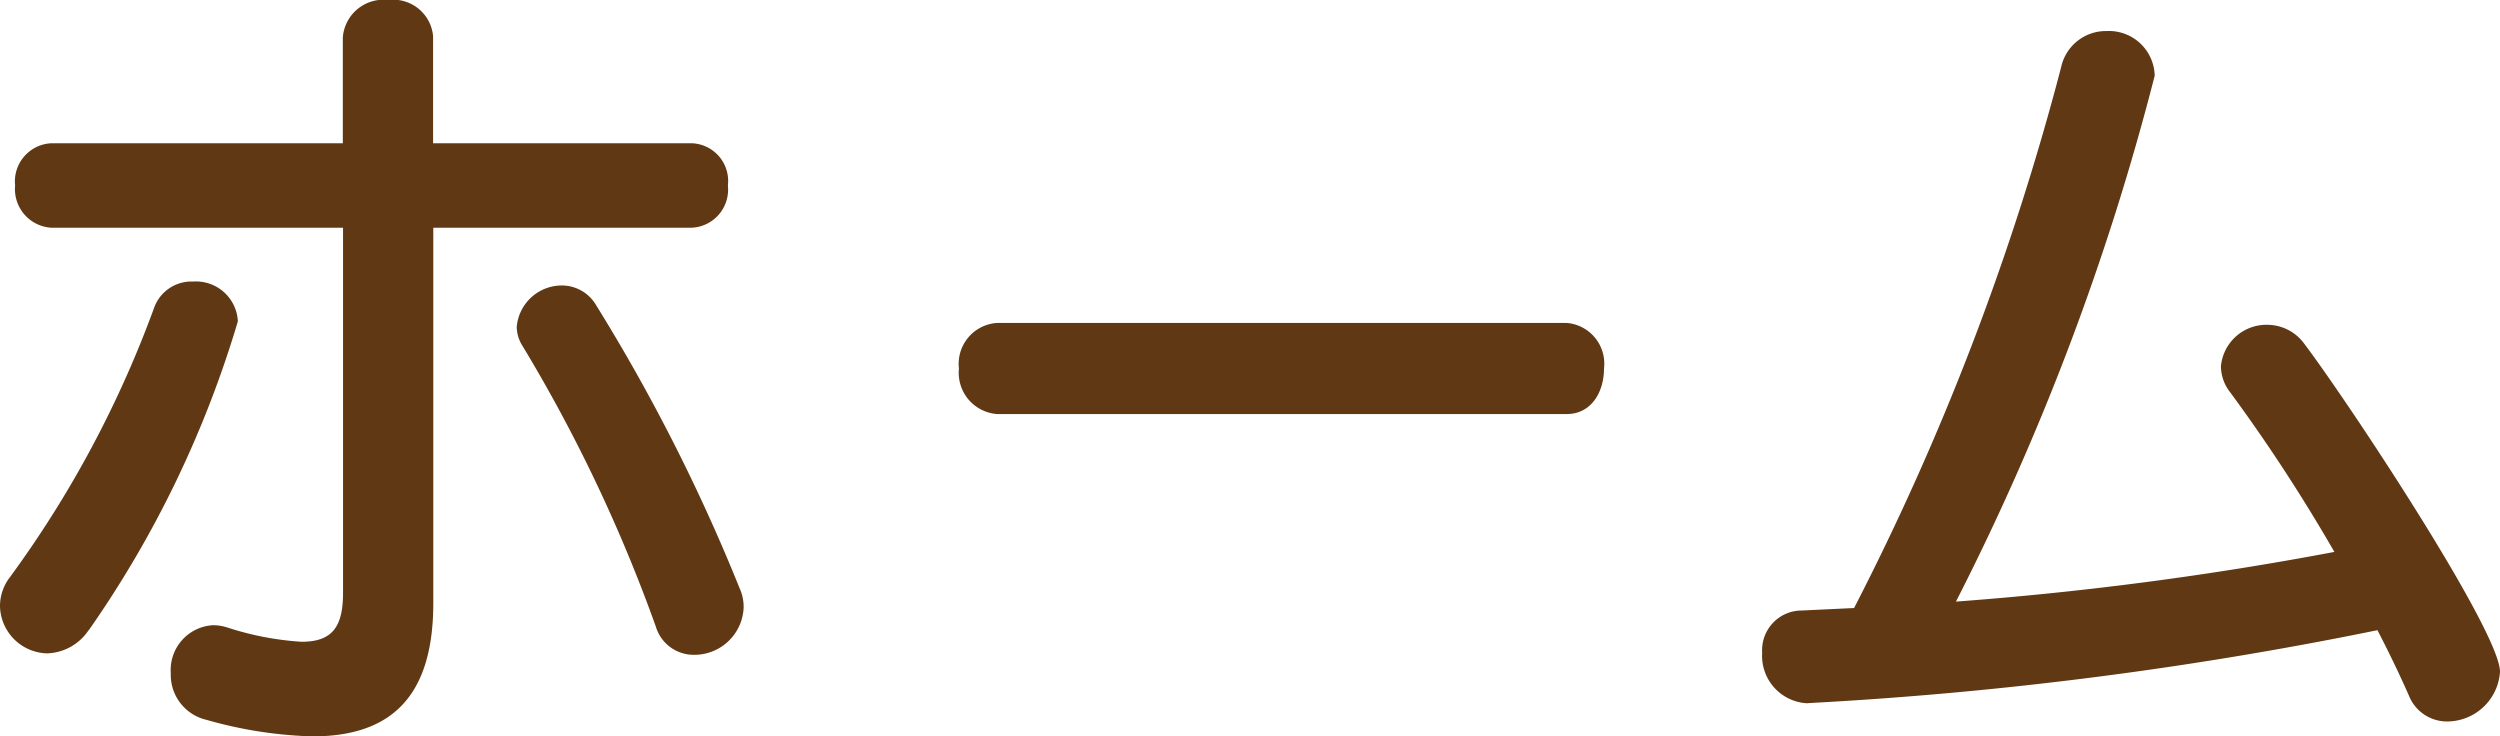 <svg xmlns="http://www.w3.org/2000/svg" width="48.304" height="14.224" viewBox="0 0 48.304 14.224">
  <path id="パス_4245" data-name="パス 4245" d="M-17.5-1.744c0,.656-.208.944-.8.944a5.761,5.761,0,0,1-1.424-.272.906.906,0,0,0-.288-.048.866.866,0,0,0-.816.928.891.891,0,0,0,.688.9,8.232,8.232,0,0,0,2.048.32c1.552,0,2.336-.8,2.336-2.576V-8.8h4.992a.737.737,0,0,0,.7-.816.729.729,0,0,0-.7-.816H-15.76V-12.5a.773.773,0,0,0-.864-.7.789.789,0,0,0-.88.72v2.048h-5.632a.738.738,0,0,0-.7.816.747.747,0,0,0,.7.816H-17.5Zm-4.912.72a20.663,20.663,0,0,0,2.88-5.968A.811.811,0,0,0-20.4-7.76a.766.766,0,0,0-.752.512,20.933,20.933,0,0,1-2.784,5.2.911.911,0,0,0-.192.56.933.933,0,0,0,.912.912A1,1,0,0,0-22.416-1.024ZM-9.76-1.456a.872.872,0,0,0-.08-.384A35.57,35.57,0,0,0-12.608-7.3a.767.767,0,0,0-.656-.384.875.875,0,0,0-.88.8.7.7,0,0,0,.112.368,30.051,30.051,0,0,1,2.576,5.424.763.763,0,0,0,.736.544A.952.952,0,0,0-9.76-1.456ZM6.144-5.2c.48,0,.72-.432.72-.88a.789.789,0,0,0-.72-.88H-4.864a.792.792,0,0,0-.736.88.8.8,0,0,0,.736.88ZM10.832.384A74.7,74.7,0,0,0,21.808-1.024c.224.432.432.864.608,1.264a.793.793,0,0,0,.752.5,1.027,1.027,0,0,0,1.008-.96c0-.784-2.944-5.232-3.792-6.352a.886.886,0,0,0-.688-.352.883.883,0,0,0-.912.8.817.817,0,0,0,.176.5,32.991,32.991,0,0,1,2.016,3.088,65.421,65.421,0,0,1-7.312.96,49.1,49.1,0,0,0,3.84-10.16.884.884,0,0,0-.928-.864.885.885,0,0,0-.88.7,50.9,50.9,0,0,1-4,10.448l-1.008.048a.766.766,0,0,0-.768.816.917.917,0,0,0,.864.976Z" transform="translate(24.128 13.2)" fill="#603813"/>
</svg>
